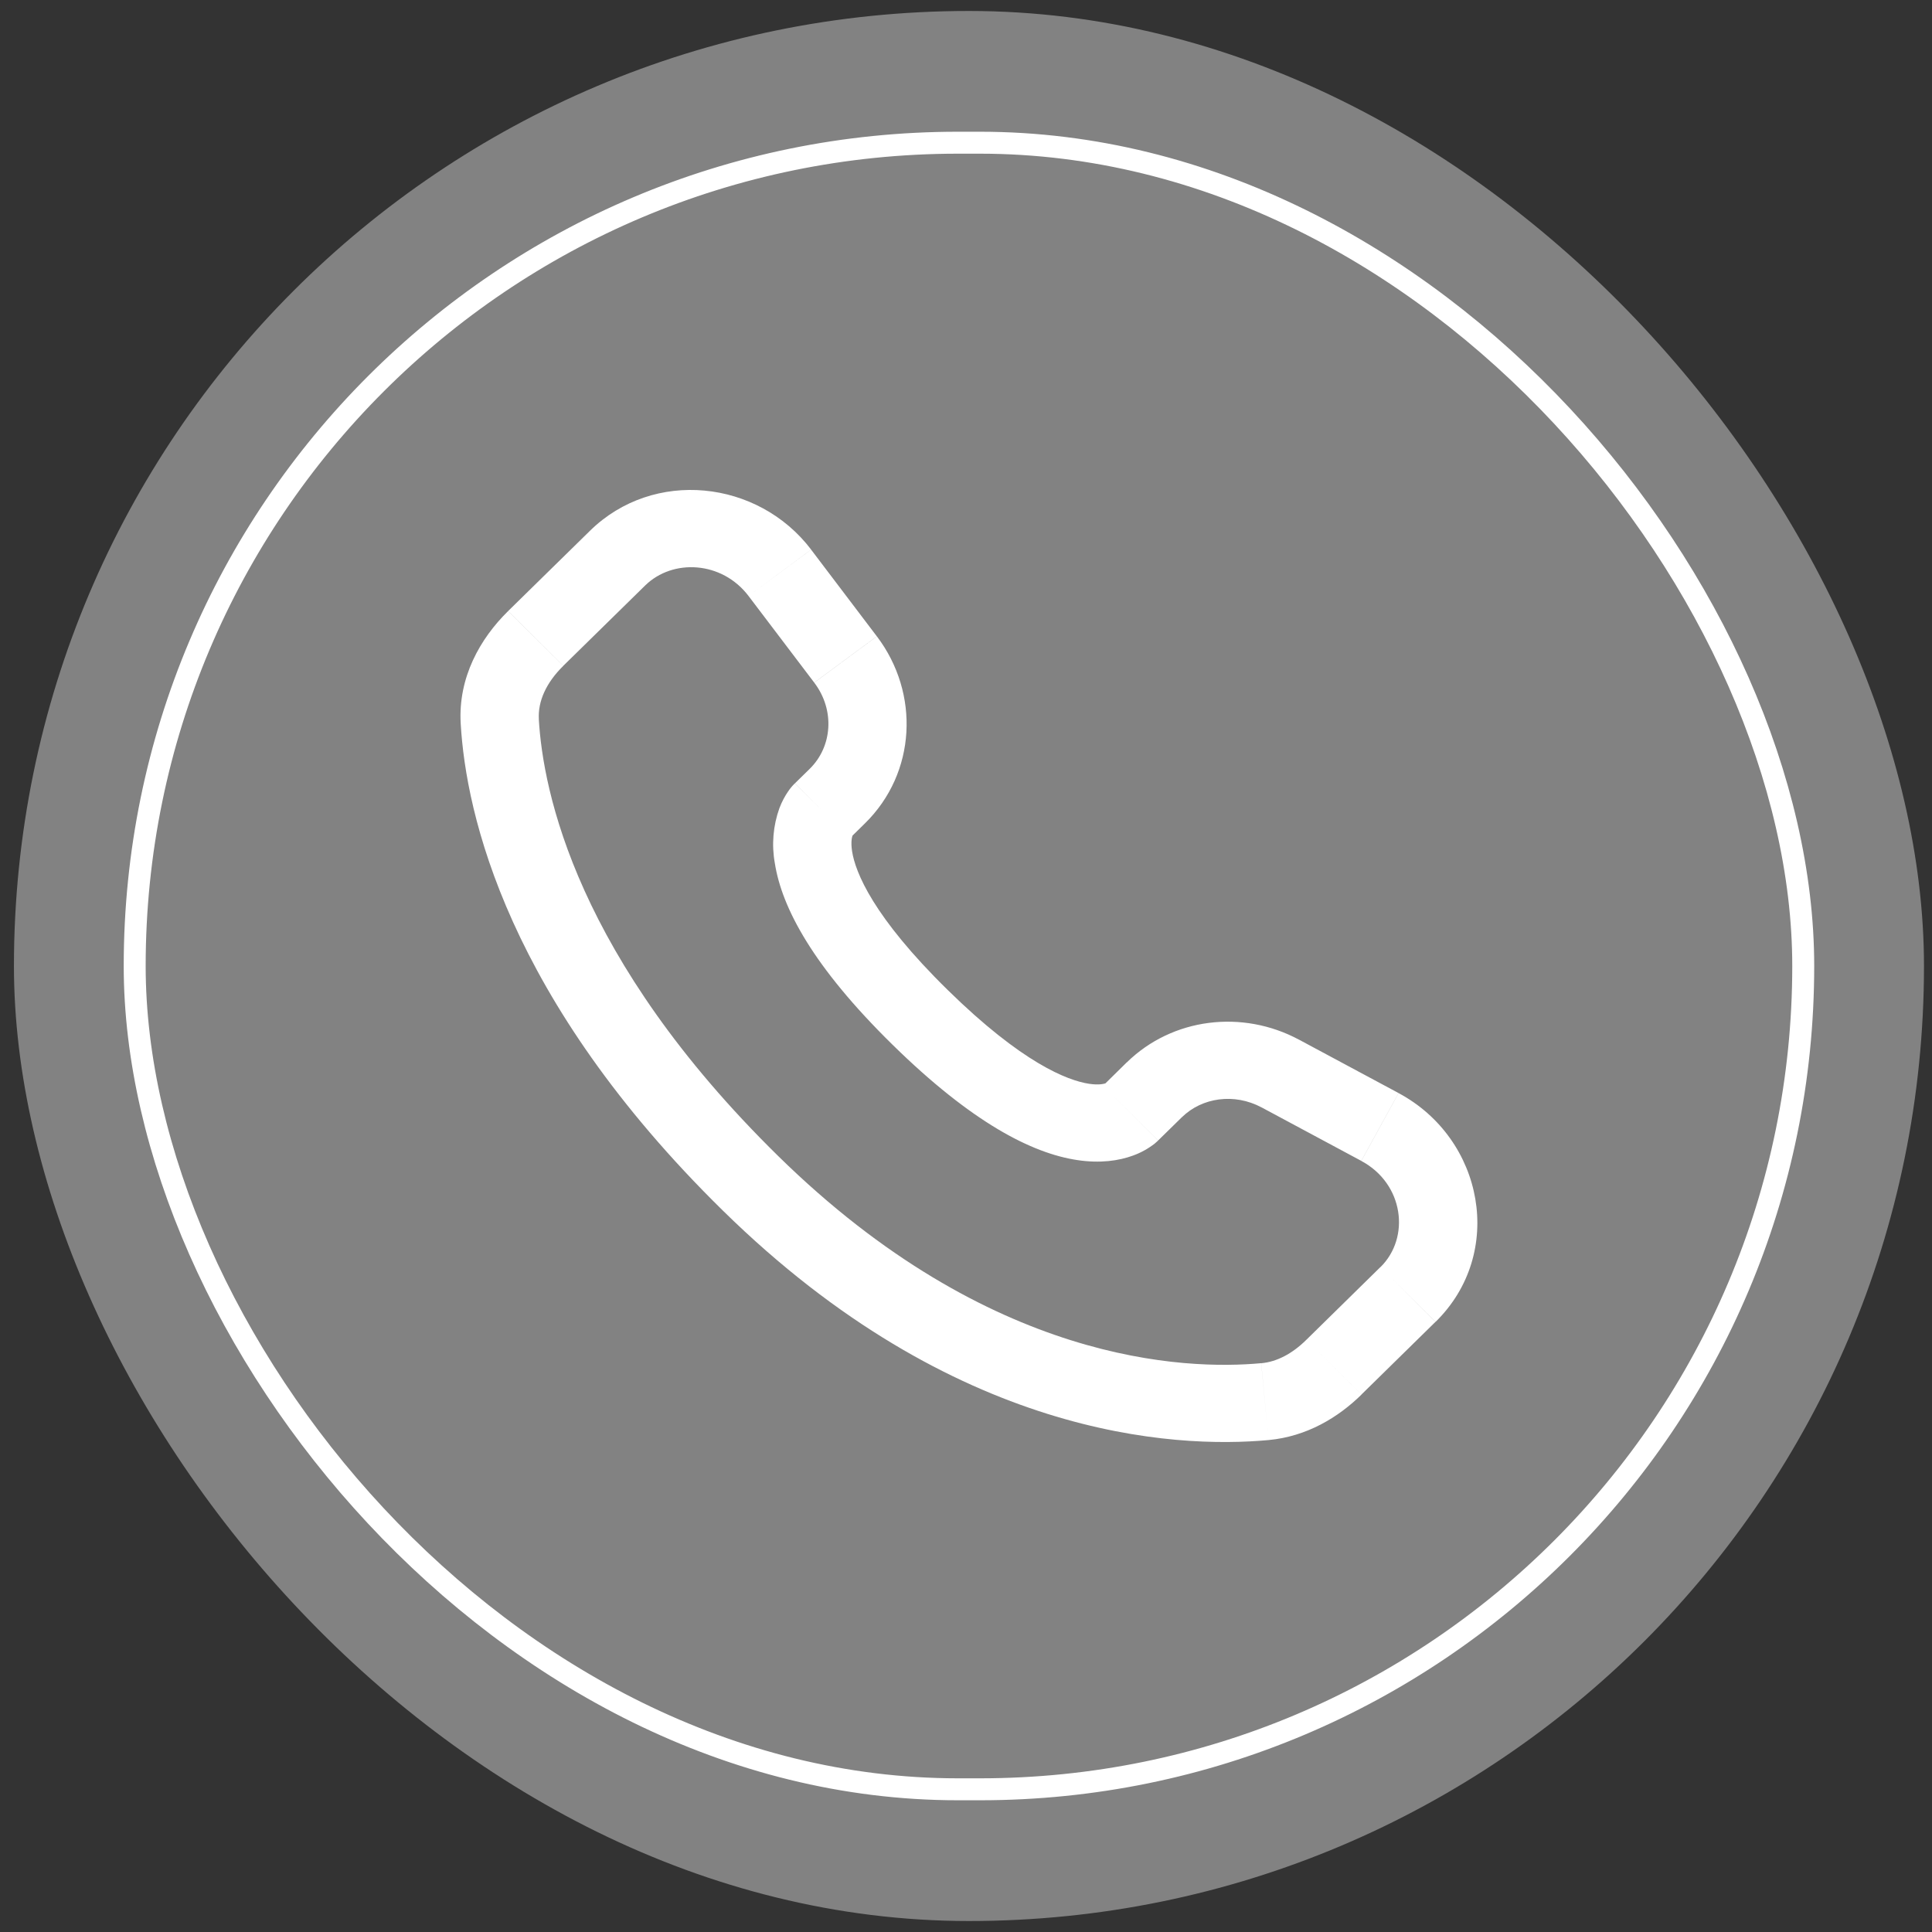 <svg width="88" height="88" viewBox="0 0 88 88" fill="none" xmlns="http://www.w3.org/2000/svg">
<rect x="0" y="0" width="88" height="88" fill="#333333" stroke="none"/>
<rect x="0.635" y="0.5" width="87" height="87" rx="43.5" fill="#828282"/>
<rect x="6.135" y="6.5" width="76" height="75" rx="37.5" stroke="white"/>
<path d="M52.751 51.948L53.834 50.886L51.319 48.392L50.241 49.454L52.751 51.948ZM57.465 50.441L62.004 52.876L63.702 49.787L59.166 47.354L57.465 50.441ZM62.875 57.714L59.503 61.026L62.013 63.518L65.385 60.208L62.875 57.714ZM57.446 62.091C54.002 62.41 45.096 62.126 35.45 52.66L32.937 55.152C43.463 65.483 53.482 65.989 57.779 65.593L57.446 62.091ZM35.45 52.66C26.256 43.636 24.732 36.048 24.542 32.755L20.984 32.954C21.222 37.098 23.11 45.509 32.937 55.152L35.45 52.66ZM38.715 38.174L39.397 37.504L36.889 35.012L36.207 35.68L38.715 38.174ZM39.938 28.983L36.946 25.036L34.094 27.145L37.086 31.09L39.938 28.983ZM26.874 24.175L23.145 27.832L25.658 30.326L29.384 26.67L26.874 24.175ZM37.461 36.927C36.203 35.68 36.203 35.68 36.203 35.685H36.198L36.191 35.694C36.078 35.806 35.977 35.93 35.889 36.062C35.761 36.25 35.621 36.496 35.502 36.808C35.213 37.612 35.141 38.478 35.293 39.318C35.611 41.346 37.027 44.025 40.651 47.583L43.163 45.089C39.77 41.761 38.962 39.735 38.812 38.779C38.741 38.324 38.815 38.099 38.836 38.048C38.85 38.016 38.85 38.012 38.836 38.034C38.815 38.066 38.791 38.096 38.765 38.125L38.741 38.148L38.718 38.169L37.461 36.927ZM40.651 47.583C44.277 51.142 47.006 52.529 49.063 52.839C50.115 52.998 50.962 52.871 51.606 52.635C51.967 52.505 52.303 52.318 52.604 52.082L52.722 51.976L52.739 51.962L52.746 51.955L52.748 51.95C52.748 51.95 52.751 51.948 51.495 50.701C50.236 49.454 50.243 49.452 50.243 49.452L50.248 49.447L50.252 49.442L50.267 49.43L50.29 49.407L50.381 49.337C50.403 49.323 50.397 49.324 50.364 49.341C50.305 49.362 50.072 49.435 49.604 49.365C48.621 49.215 46.555 48.418 43.163 45.089L40.651 47.583ZM36.946 25.033C34.523 21.846 29.764 21.339 26.874 24.175L29.384 26.67C30.648 25.43 32.889 25.558 34.094 27.145L36.946 25.033ZM24.544 32.757C24.497 31.946 24.874 31.098 25.658 30.329L23.143 27.835C21.868 29.086 20.863 30.858 20.984 32.954L24.544 32.757ZM59.503 61.026C58.852 61.669 58.149 62.03 57.448 62.093L57.779 65.593C59.524 65.431 60.951 64.564 62.015 63.521L59.503 61.026ZM39.397 37.504C41.736 35.209 41.909 31.583 39.941 28.985L37.088 31.093C38.045 32.356 37.903 34.014 36.886 35.014L39.397 37.504ZM62.006 52.879C63.946 53.919 64.248 56.371 62.877 57.717L65.39 60.208C68.573 57.084 67.592 51.873 63.704 49.789L62.006 52.879ZM53.834 50.888C54.746 49.993 56.214 49.773 57.467 50.443L59.168 47.356C56.593 45.973 53.402 46.355 51.321 48.394L53.834 50.888Z" fill="white"/>
</svg>
